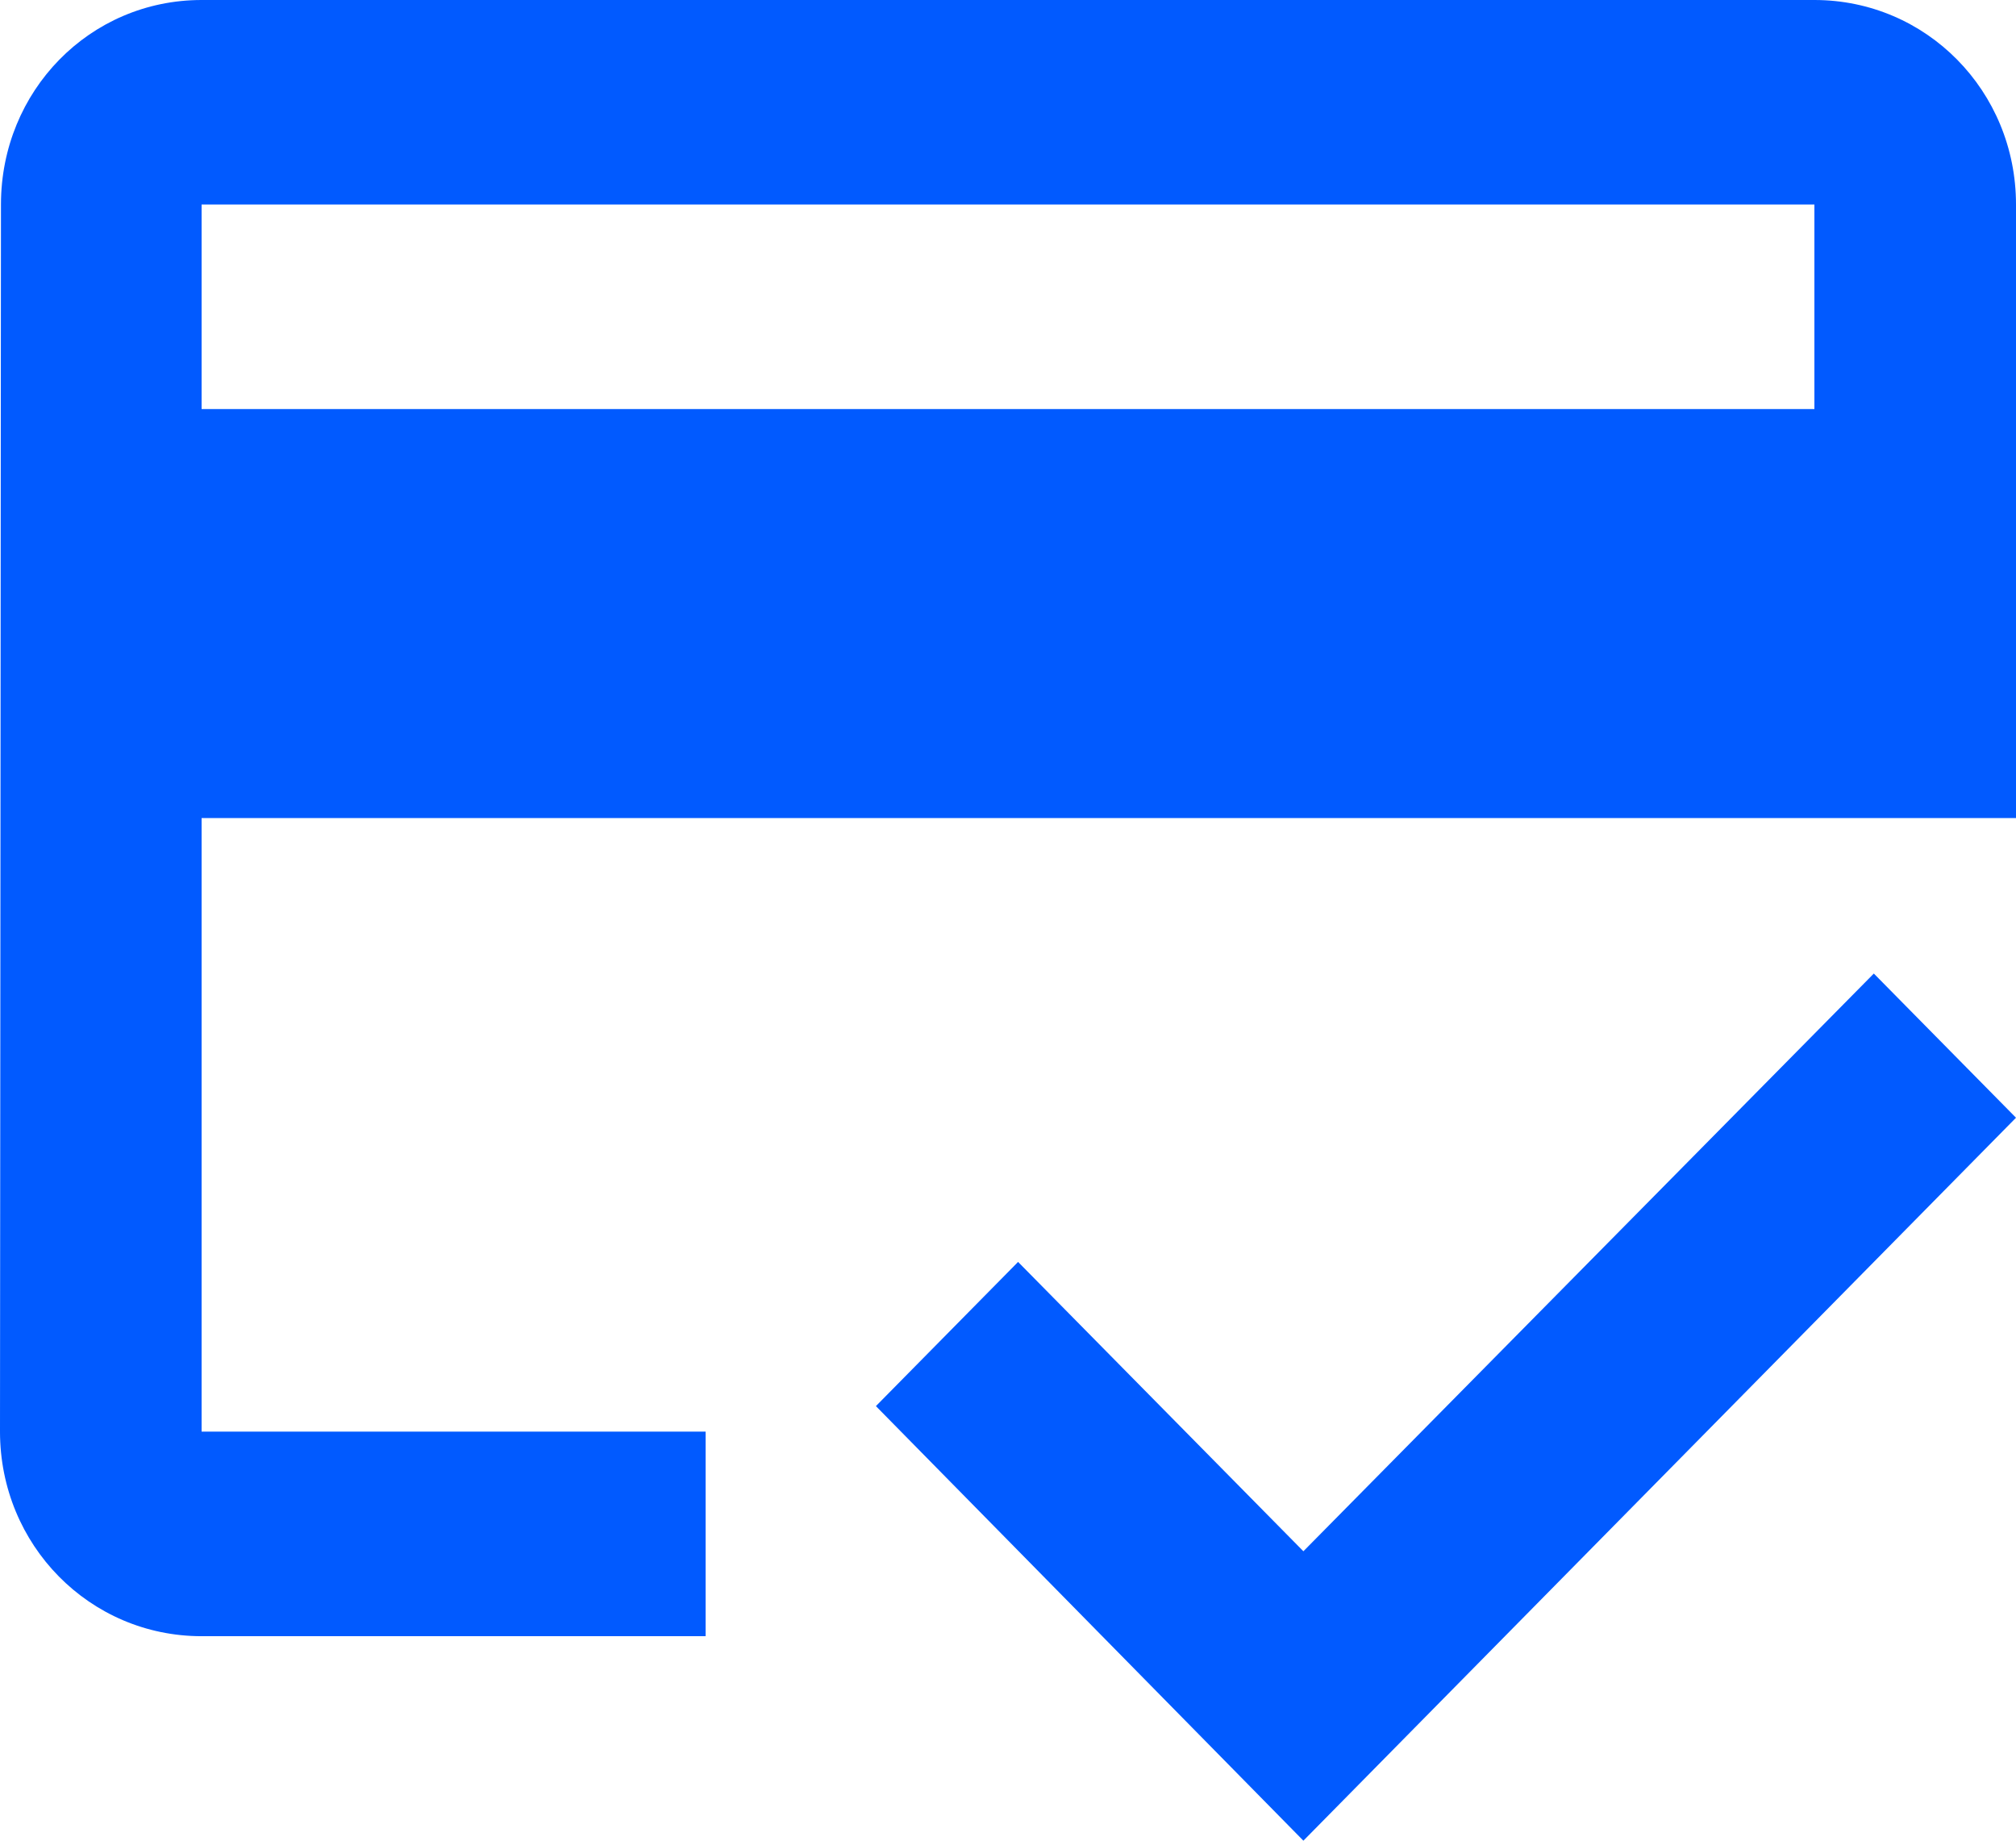 <?xml version="1.0" encoding="utf-8"?>
<svg xmlns="http://www.w3.org/2000/svg" fill="none" height="100%" overflow="visible" preserveAspectRatio="none" style="display: block;" viewBox="0 0 23 21" width="100%">
<path d="M20.7 0H2.3C1.024 0 0.011 1.038 0.011 2.333L0 16.333C0 17.628 1.024 18.667 2.3 18.667H8.05V16.333H2.3V9.333H23V2.333C23 1.038 21.977 0 20.7 0ZM20.7 4.667H2.3V2.333H20.7V4.667ZM14.87 17.698L11.615 14.397L9.993 16.042L14.87 21L23 12.752L21.378 11.107L14.87 17.698Z" fill="#015AFF" id="Vector"/>
</svg>